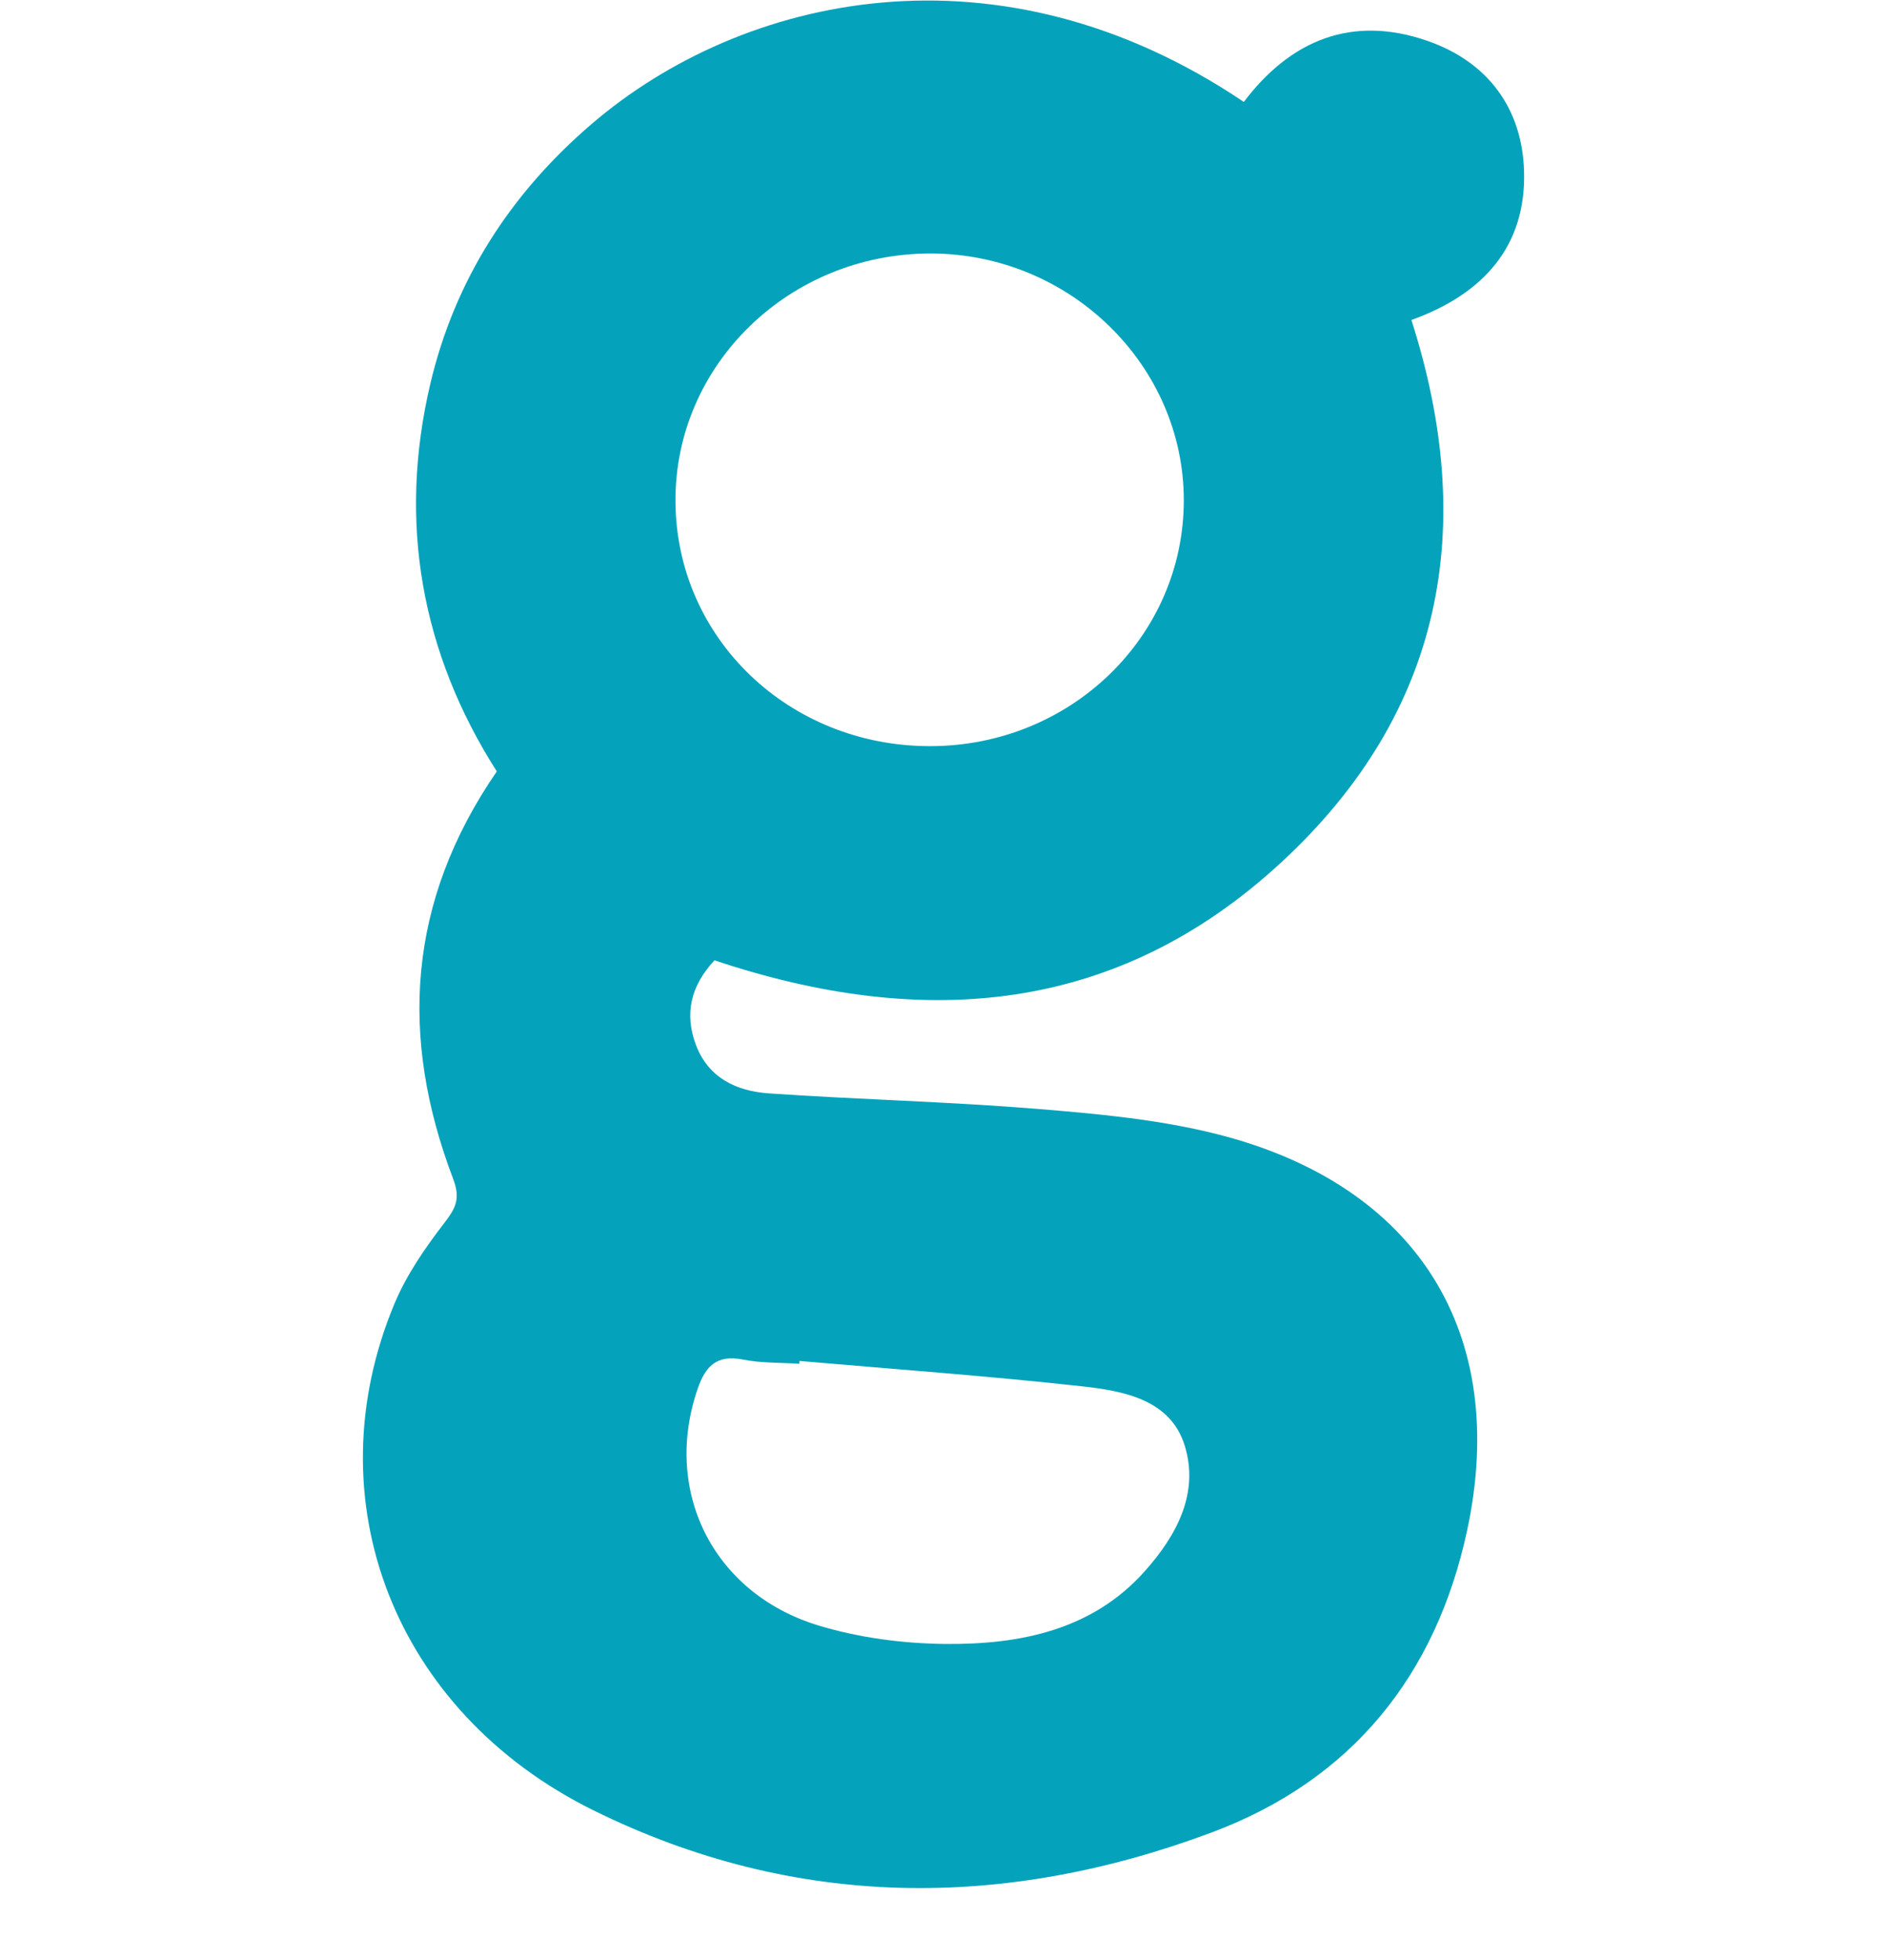 <svg width="26" height="27" viewBox="0 0 26 27" fill="none" xmlns="http://www.w3.org/2000/svg">
<path fill-rule="evenodd" clip-rule="evenodd" d="M11.016 18.747C11.015 18.76 11.014 18.773 11.013 18.786C10.752 18.768 10.486 18.778 10.233 18.727C9.874 18.656 9.72 18.824 9.617 19.118C9.126 20.523 9.812 21.94 11.269 22.388C11.828 22.559 12.438 22.639 13.025 22.645C14.053 22.654 15.044 22.456 15.767 21.65C16.21 21.156 16.529 20.568 16.322 19.908C16.125 19.28 15.486 19.16 14.914 19.097C13.618 18.953 12.316 18.86 11.016 18.747ZM12.816 10.278C14.75 10.278 16.308 8.769 16.311 6.896C16.313 5.031 14.743 3.496 12.828 3.492C10.876 3.488 9.293 5.026 9.307 6.914C9.32 8.793 10.87 10.279 12.816 10.278ZM9.844 13.228C9.519 13.579 9.426 13.961 9.589 14.394C9.76 14.847 10.147 15.03 10.593 15.061C11.823 15.146 13.057 15.174 14.284 15.274C15.118 15.342 15.965 15.419 16.771 15.623C19.532 16.321 20.801 18.371 20.213 21.089C19.786 23.067 18.636 24.514 16.702 25.239C13.837 26.312 10.952 26.307 8.177 24.937C5.427 23.579 4.307 20.659 5.435 17.958C5.601 17.561 5.856 17.191 6.122 16.846C6.282 16.638 6.347 16.509 6.242 16.234C5.506 14.296 5.605 12.428 6.845 10.626C5.805 8.995 5.48 7.195 5.929 5.287C6.265 3.864 7.025 2.673 8.153 1.707C10.227 -0.071 13.759 -0.873 17.138 1.404C17.777 0.558 18.624 0.199 19.671 0.564C20.506 0.855 20.972 1.498 20.999 2.353C21.031 3.384 20.447 4.048 19.447 4.408C20.357 7.248 19.9 9.801 17.658 11.875C15.405 13.96 12.746 14.198 9.844 13.228Z" fill="#04A3BB"/>
</svg>
